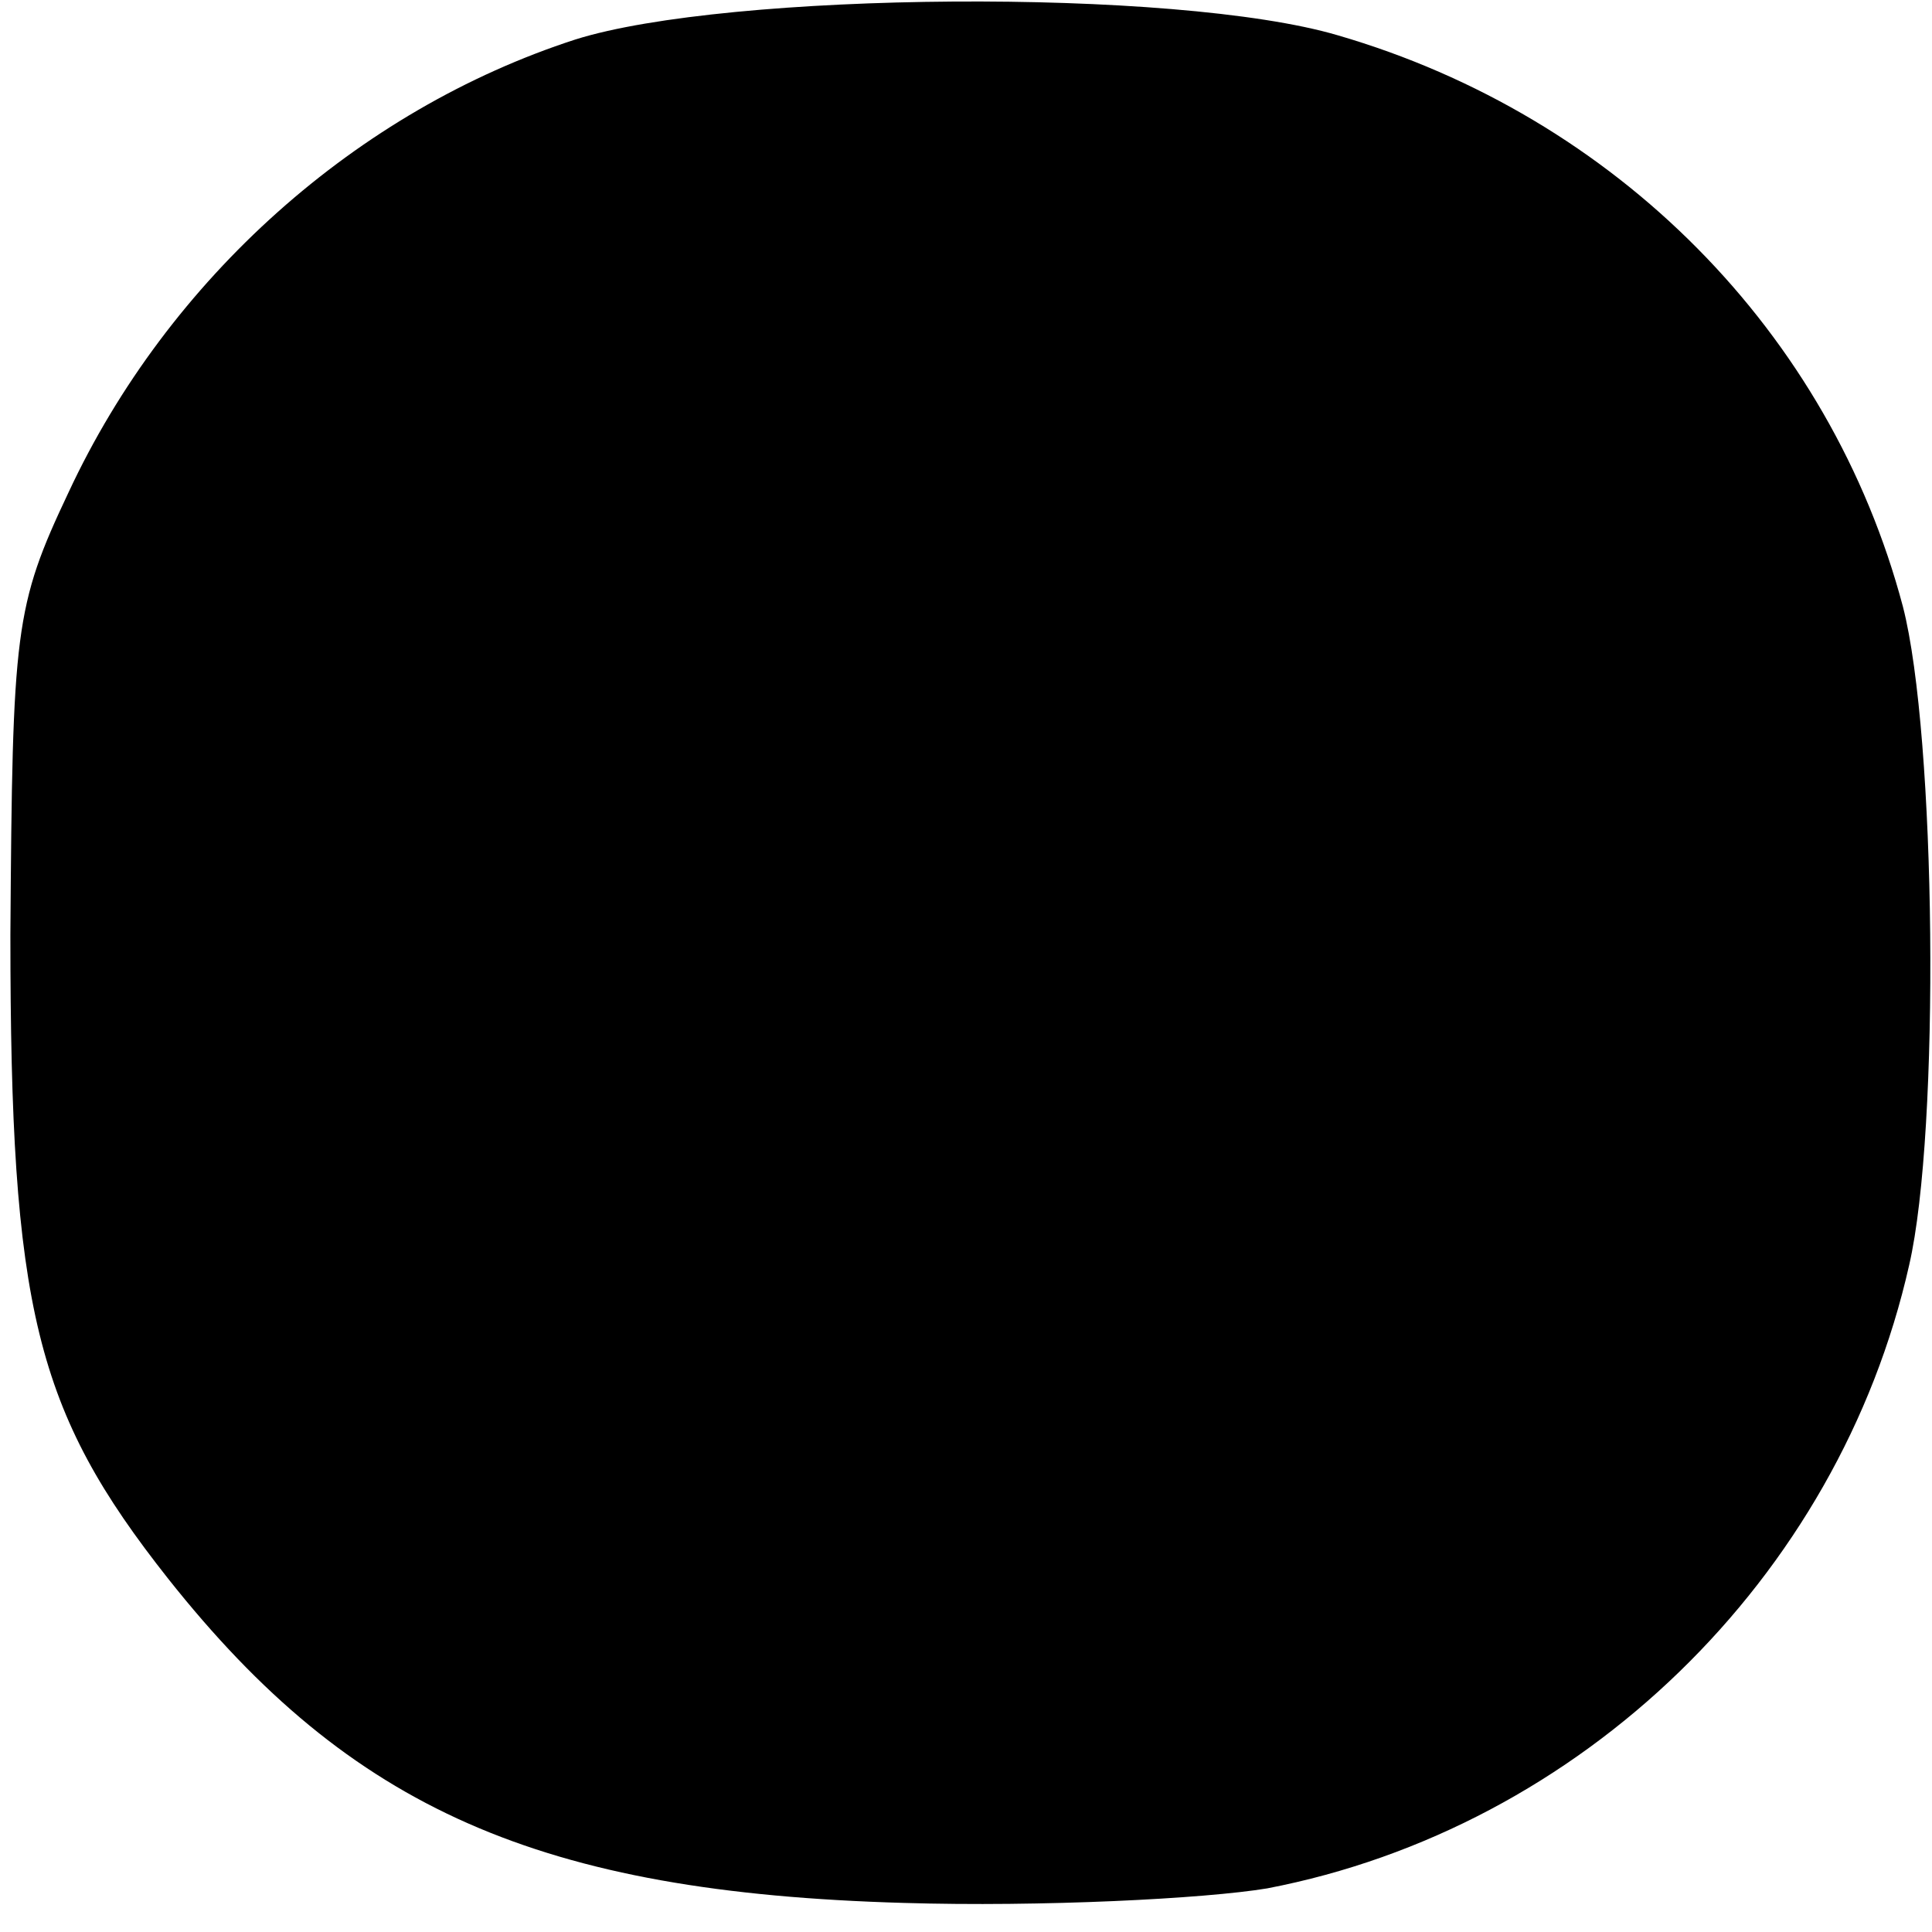 <?xml version="1.0" standalone="no"?>
<!DOCTYPE svg PUBLIC "-//W3C//DTD SVG 20010904//EN"
 "http://www.w3.org/TR/2001/REC-SVG-20010904/DTD/svg10.dtd">
<svg version="1.0" xmlns="http://www.w3.org/2000/svg"
 width="93pt" height="93pt" viewBox="0 0 93 93"
 preserveAspectRatio="xMidYMid meet">
<g transform="translate(0,93) scale(0.1,-0.1)"
fill="#000000" stroke="none">
<path d="M277 911 c-105 -34 -196 -115 -244 -218 -26 -55 -27 -66 -28 -213 0
-180 12 -229 76 -310 88 -111 179 -151 354 -156 66 -2 145 2 175 7 151 29 275
149 309 300 15 65 13 255 -3 317 -35 132 -138 236 -272 275 -78 23 -294 21
-367 -2z"/>
</g>
</svg>
